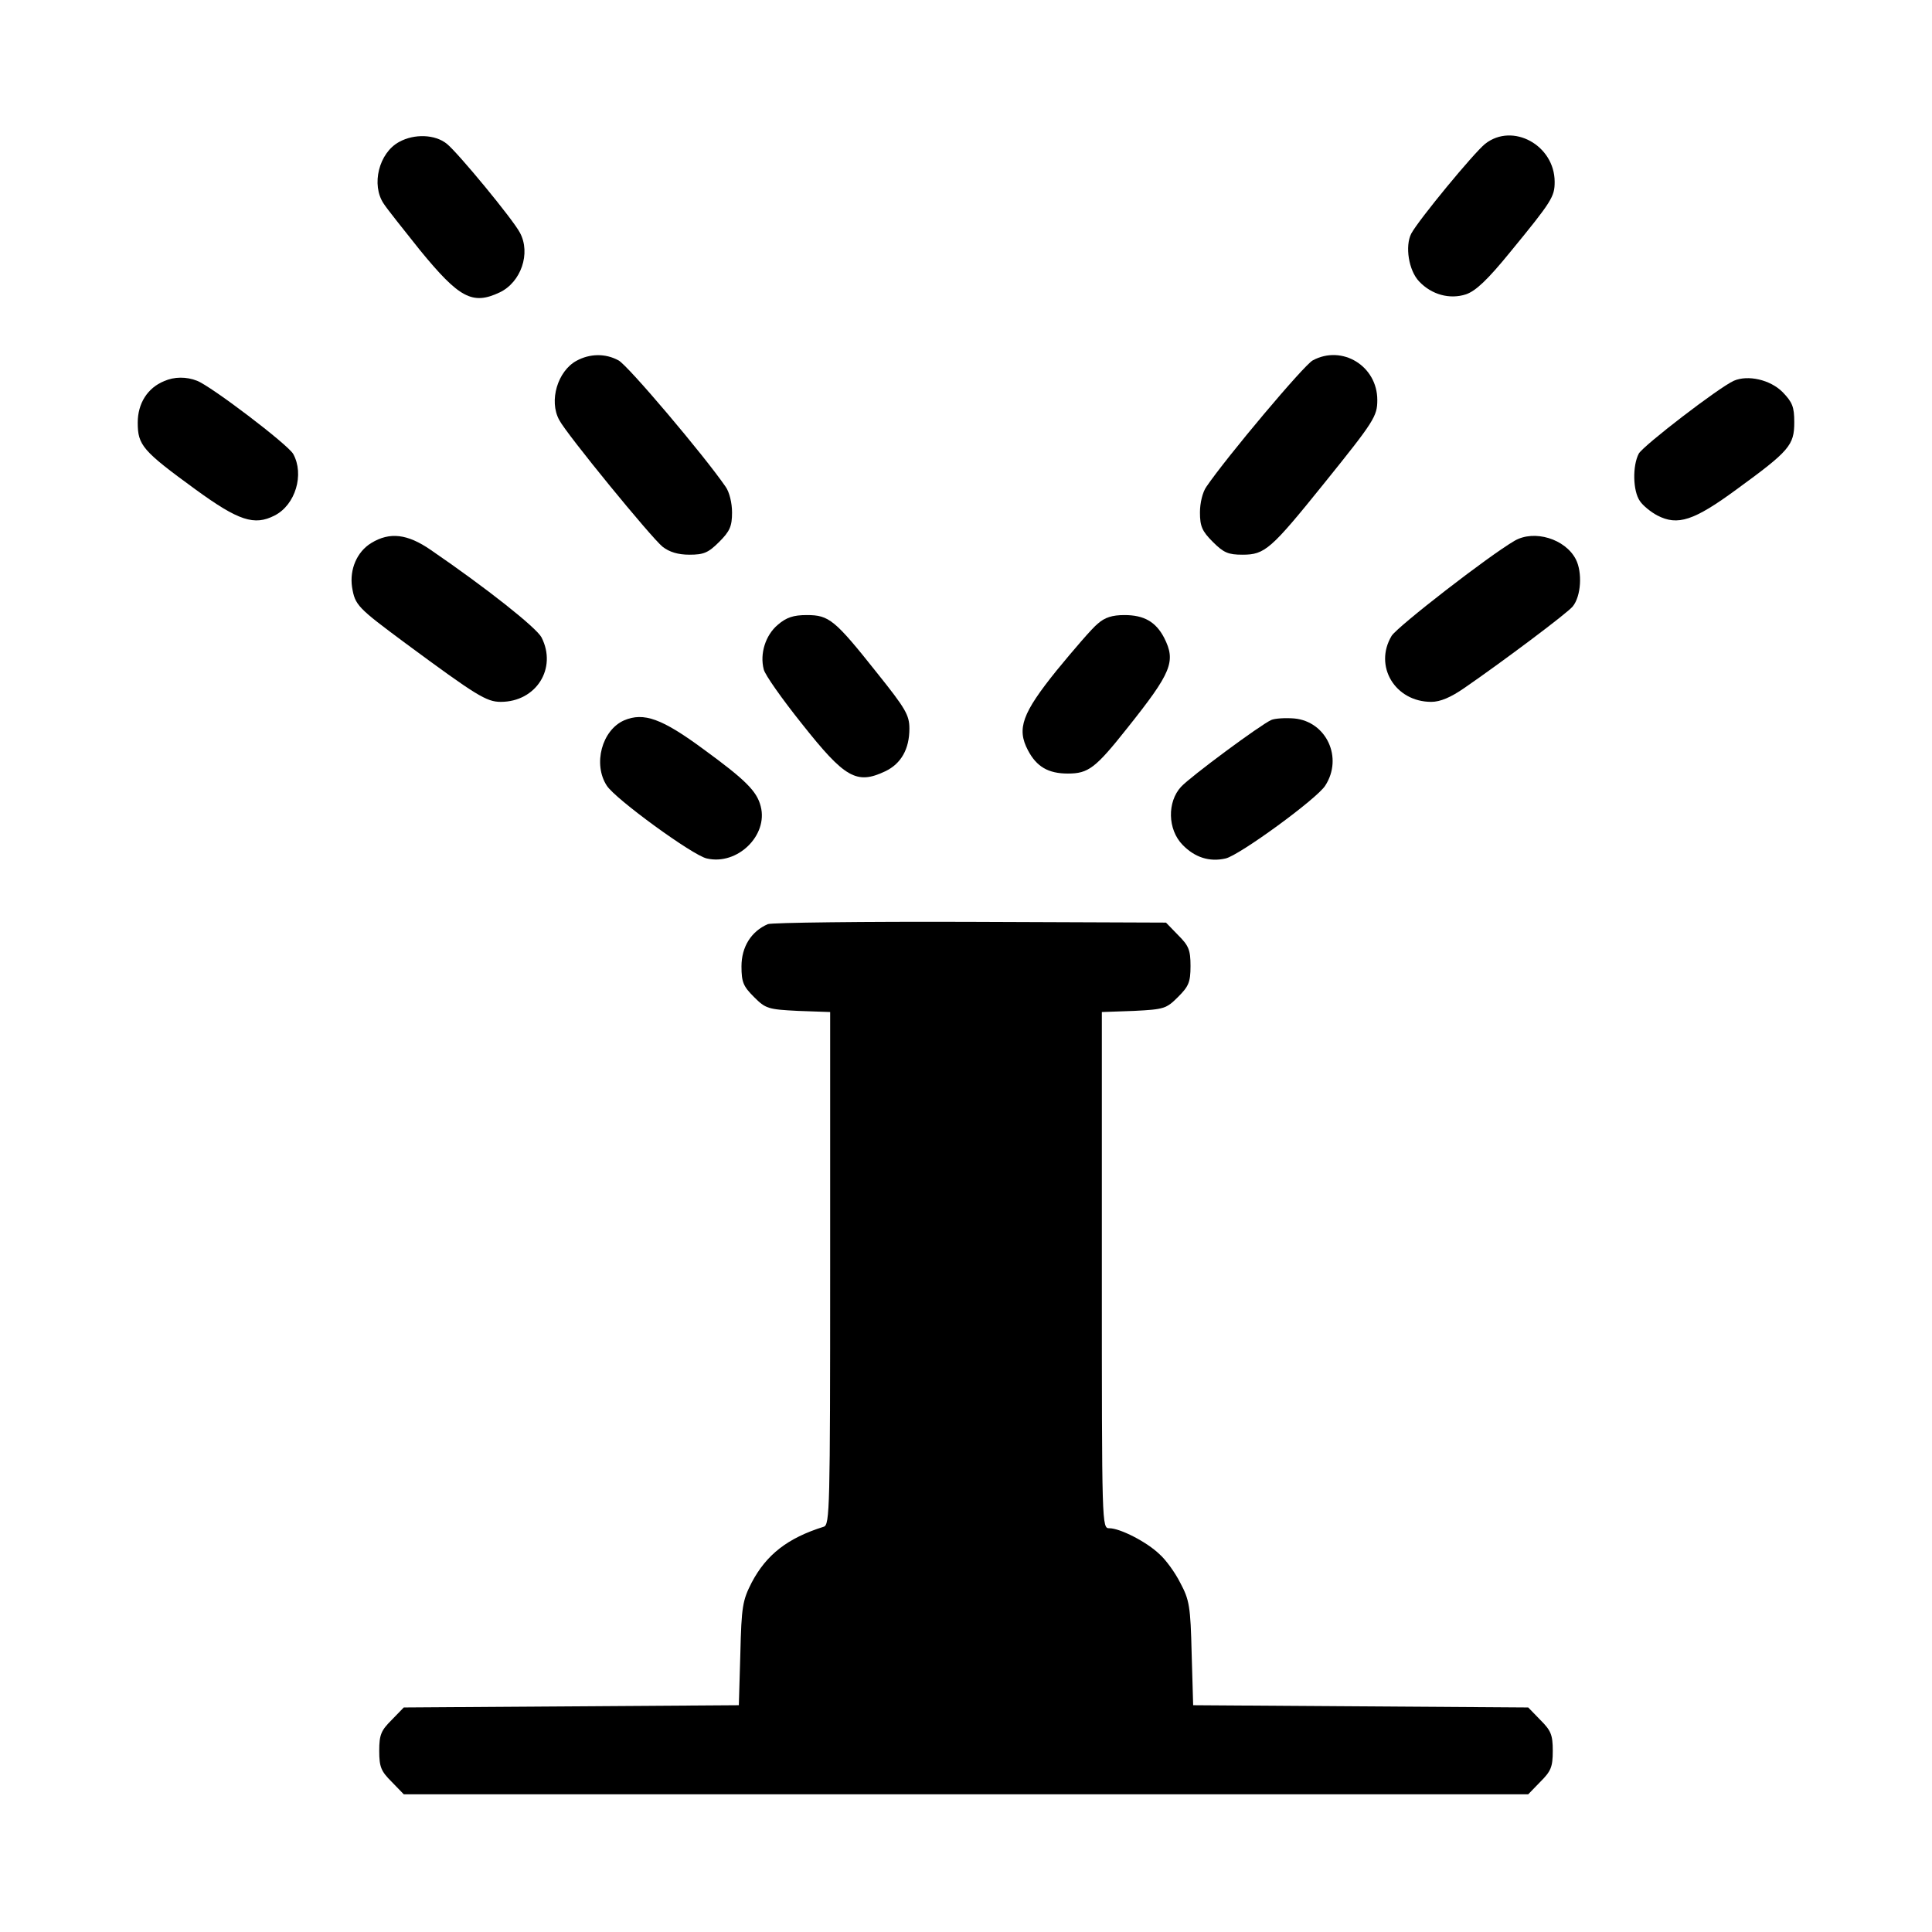 <?xml version="1.0" standalone="no"?>
<!DOCTYPE svg PUBLIC "-//W3C//DTD SVG 20010904//EN"
 "http://www.w3.org/TR/2001/REC-SVG-20010904/DTD/svg10.dtd">
<svg version="1.0" xmlns="http://www.w3.org/2000/svg"
 width="512pt" height="512pt" viewBox="0 0 512 512"
 preserveAspectRatio="xMidYMid meet">

<g transform="translate(0,512) scale(0.1,-0.1)"
fill="#000000" stroke="none">
<path d="M1058 4744 c-54 -29 -75 -114 -41 -164 9 -14 53 -69 96 -123 104
-127 139 -146 211 -112 57 27 83 104 54 158 -18 35 -165 213 -194 236 -31 25
-86 27 -126 5z"/>
<path d="M3936 4739 c-30 -24 -176 -201 -196 -238 -17 -33 -7 -98 21 -127 33
-35 81 -48 124 -34 26 9 57 38 118 113 110 134 117 146 117 185 0 97 -111 158
-184 101z"/>
<path d="M1528 4164 c-50 -27 -74 -106 -46 -157 19 -37 245 -313 274 -336 18
-14 41 -21 71 -21 38 0 50 5 79 34 28 28 34 41 34 78 0 25 -7 54 -17 68 -57
83 -260 323 -284 335 -35 19 -76 18 -111 -1z"/>
<path d="M3479 4165 c-23 -12 -229 -257 -282 -335 -10 -14 -17 -43 -17 -68 0
-37 6 -50 34 -78 29 -29 41 -34 79 -34 59 0 75 14 216 189 133 165 141 178
141 221 0 90 -93 147 -171 105z"/>
<path d="M435 4110 c-44 -18 -70 -59 -70 -110 0 -60 13 -75 153 -177 114 -83
156 -97 210 -69 55 28 79 109 49 163 -14 25 -218 180 -255 194 -28 11 -60 11
-87 -1z"/>
<path d="M4595 4111 c-40 -18 -239 -171 -252 -193 -17 -32 -16 -99 3 -126 8
-12 29 -29 46 -38 54 -28 97 -14 210 69 140 102 153 117 153 178 0 41 -5 53
-31 80 -33 33 -92 46 -129 30z"/>
<path d="M984 3681 c-38 -23 -58 -70 -51 -117 8 -48 14 -54 142 -149 187 -138
214 -155 252 -155 94 0 150 89 108 171 -14 26 -145 130 -294 232 -61 42 -108
48 -157 18z"/>
<path d="M4014 3687 c-69 -40 -310 -227 -326 -252 -48 -80 9 -175 105 -175 24
0 52 12 88 37 96 66 274 199 287 216 22 27 26 90 8 125 -28 54 -110 79 -162
49z"/>
<path d="M2061 3464 c-32 -27 -48 -76 -37 -118 3 -14 49 -79 101 -144 114
-144 145 -162 221 -126 42 20 64 59 64 113 0 36 -10 53 -86 148 -112 141 -127
153 -186 153 -35 0 -54 -6 -77 -26z"/>
<path d="M2909 3467 c-15 -12 -63 -68 -109 -124 -91 -113 -106 -154 -76 -211
23 -44 54 -62 106 -62 54 0 73 14 157 120 118 148 130 177 98 240 -22 42 -53
60 -105 60 -32 0 -52 -6 -71 -23z"/>
<path d="M1654 3211 c-59 -26 -83 -116 -46 -173 22 -35 228 -185 265 -193 81
-19 163 61 143 138 -10 40 -40 70 -151 151 -111 82 -159 99 -211 77z"/>
<path d="M3369 3212 c-29 -13 -214 -150 -239 -177 -37 -40 -36 -113 4 -154 32
-33 71 -46 114 -36 36 8 242 158 264 193 48 74 3 170 -82 178 -25 2 -52 0 -61
-4z"/>
<path d="M2035 2671 c-44 -19 -70 -60 -70 -112 0 -42 5 -53 33 -81 31 -31 37
-33 117 -37 l85 -3 0 -679 c0 -639 -1 -680 -17 -685 -96 -30 -152 -74 -191
-148 -24 -47 -27 -63 -30 -188 l-4 -137 -444 -3 -444 -3 -32 -33 c-28 -28 -33
-39 -33 -82 0 -43 5 -54 33 -82 l32 -33 1490 0 1490 0 32 33 c28 28 33 39 33
82 0 43 -5 54 -33 82 l-32 33 -444 3 -444 3 -4 137 c-3 125 -6 142 -30 187
-14 28 -39 62 -55 76 -34 33 -105 69 -133 69 -20 0 -20 2 -20 684 l0 684 85 3
c80 4 86 6 117 37 28 28 33 39 33 82 0 43 -5 54 -33 82 l-32 33 -518 2 c-284
1 -526 -2 -537 -6z"/>
</g>
</svg>

